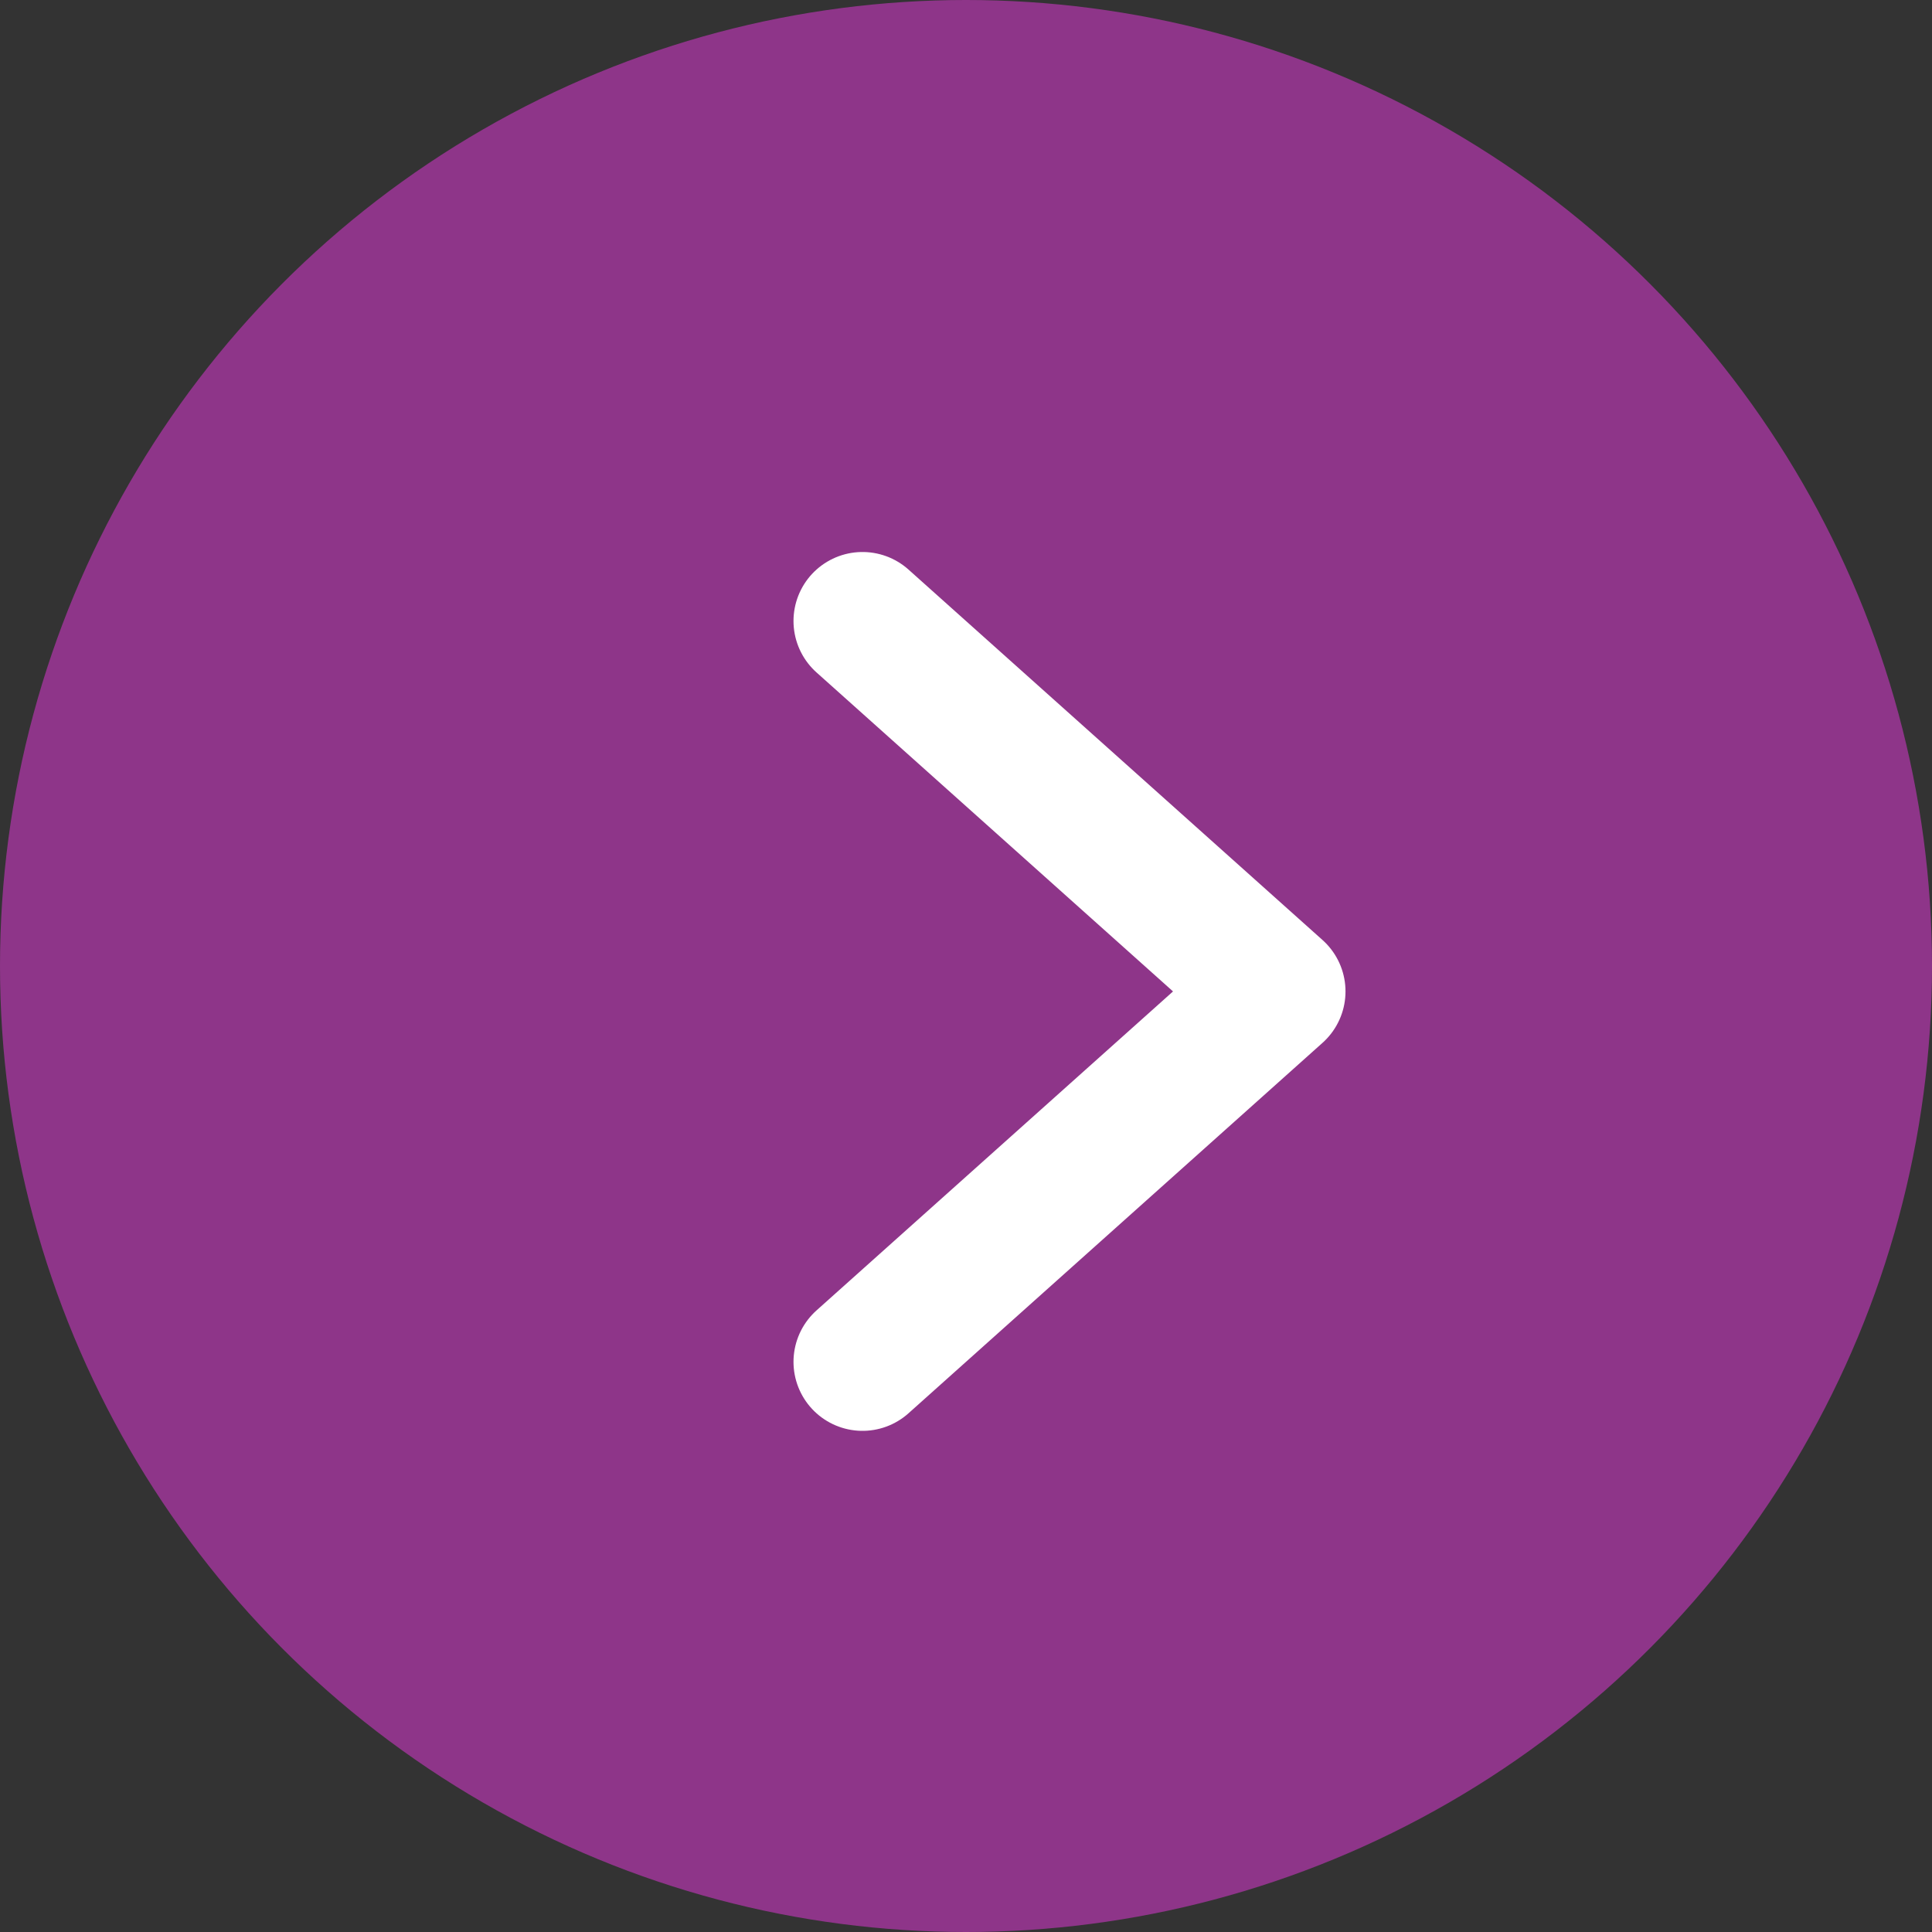 <?xml version="1.0" encoding="UTF-8"?> <svg xmlns="http://www.w3.org/2000/svg" xmlns:xlink="http://www.w3.org/1999/xlink" width="56px" height="56px" viewBox="0 0 56 56"><rect x="0" y="0" width="56" height="56" fill="#333333" stroke="none"/> <title>button left</title> <g id="Page-1" stroke="none" stroke-width="1" fill="none" fill-rule="evenodd"> <g id="1-page" transform="translate(-2010, -311)"> <g id="button-left" transform="translate(2038, 339) scale(-1, 1) translate(-2038, -339) translate(2010, 311)"> <circle id="Oval" fill="#8E3589" cx="28" cy="28" r="28"></circle> <polyline id="Path-4" stroke="#FFFFFF" stroke-width="4" stroke-linecap="round" stroke-linejoin="round" points="31 18 19 28.737 31 39.474"></polyline> </g> </g> </g> </svg> 